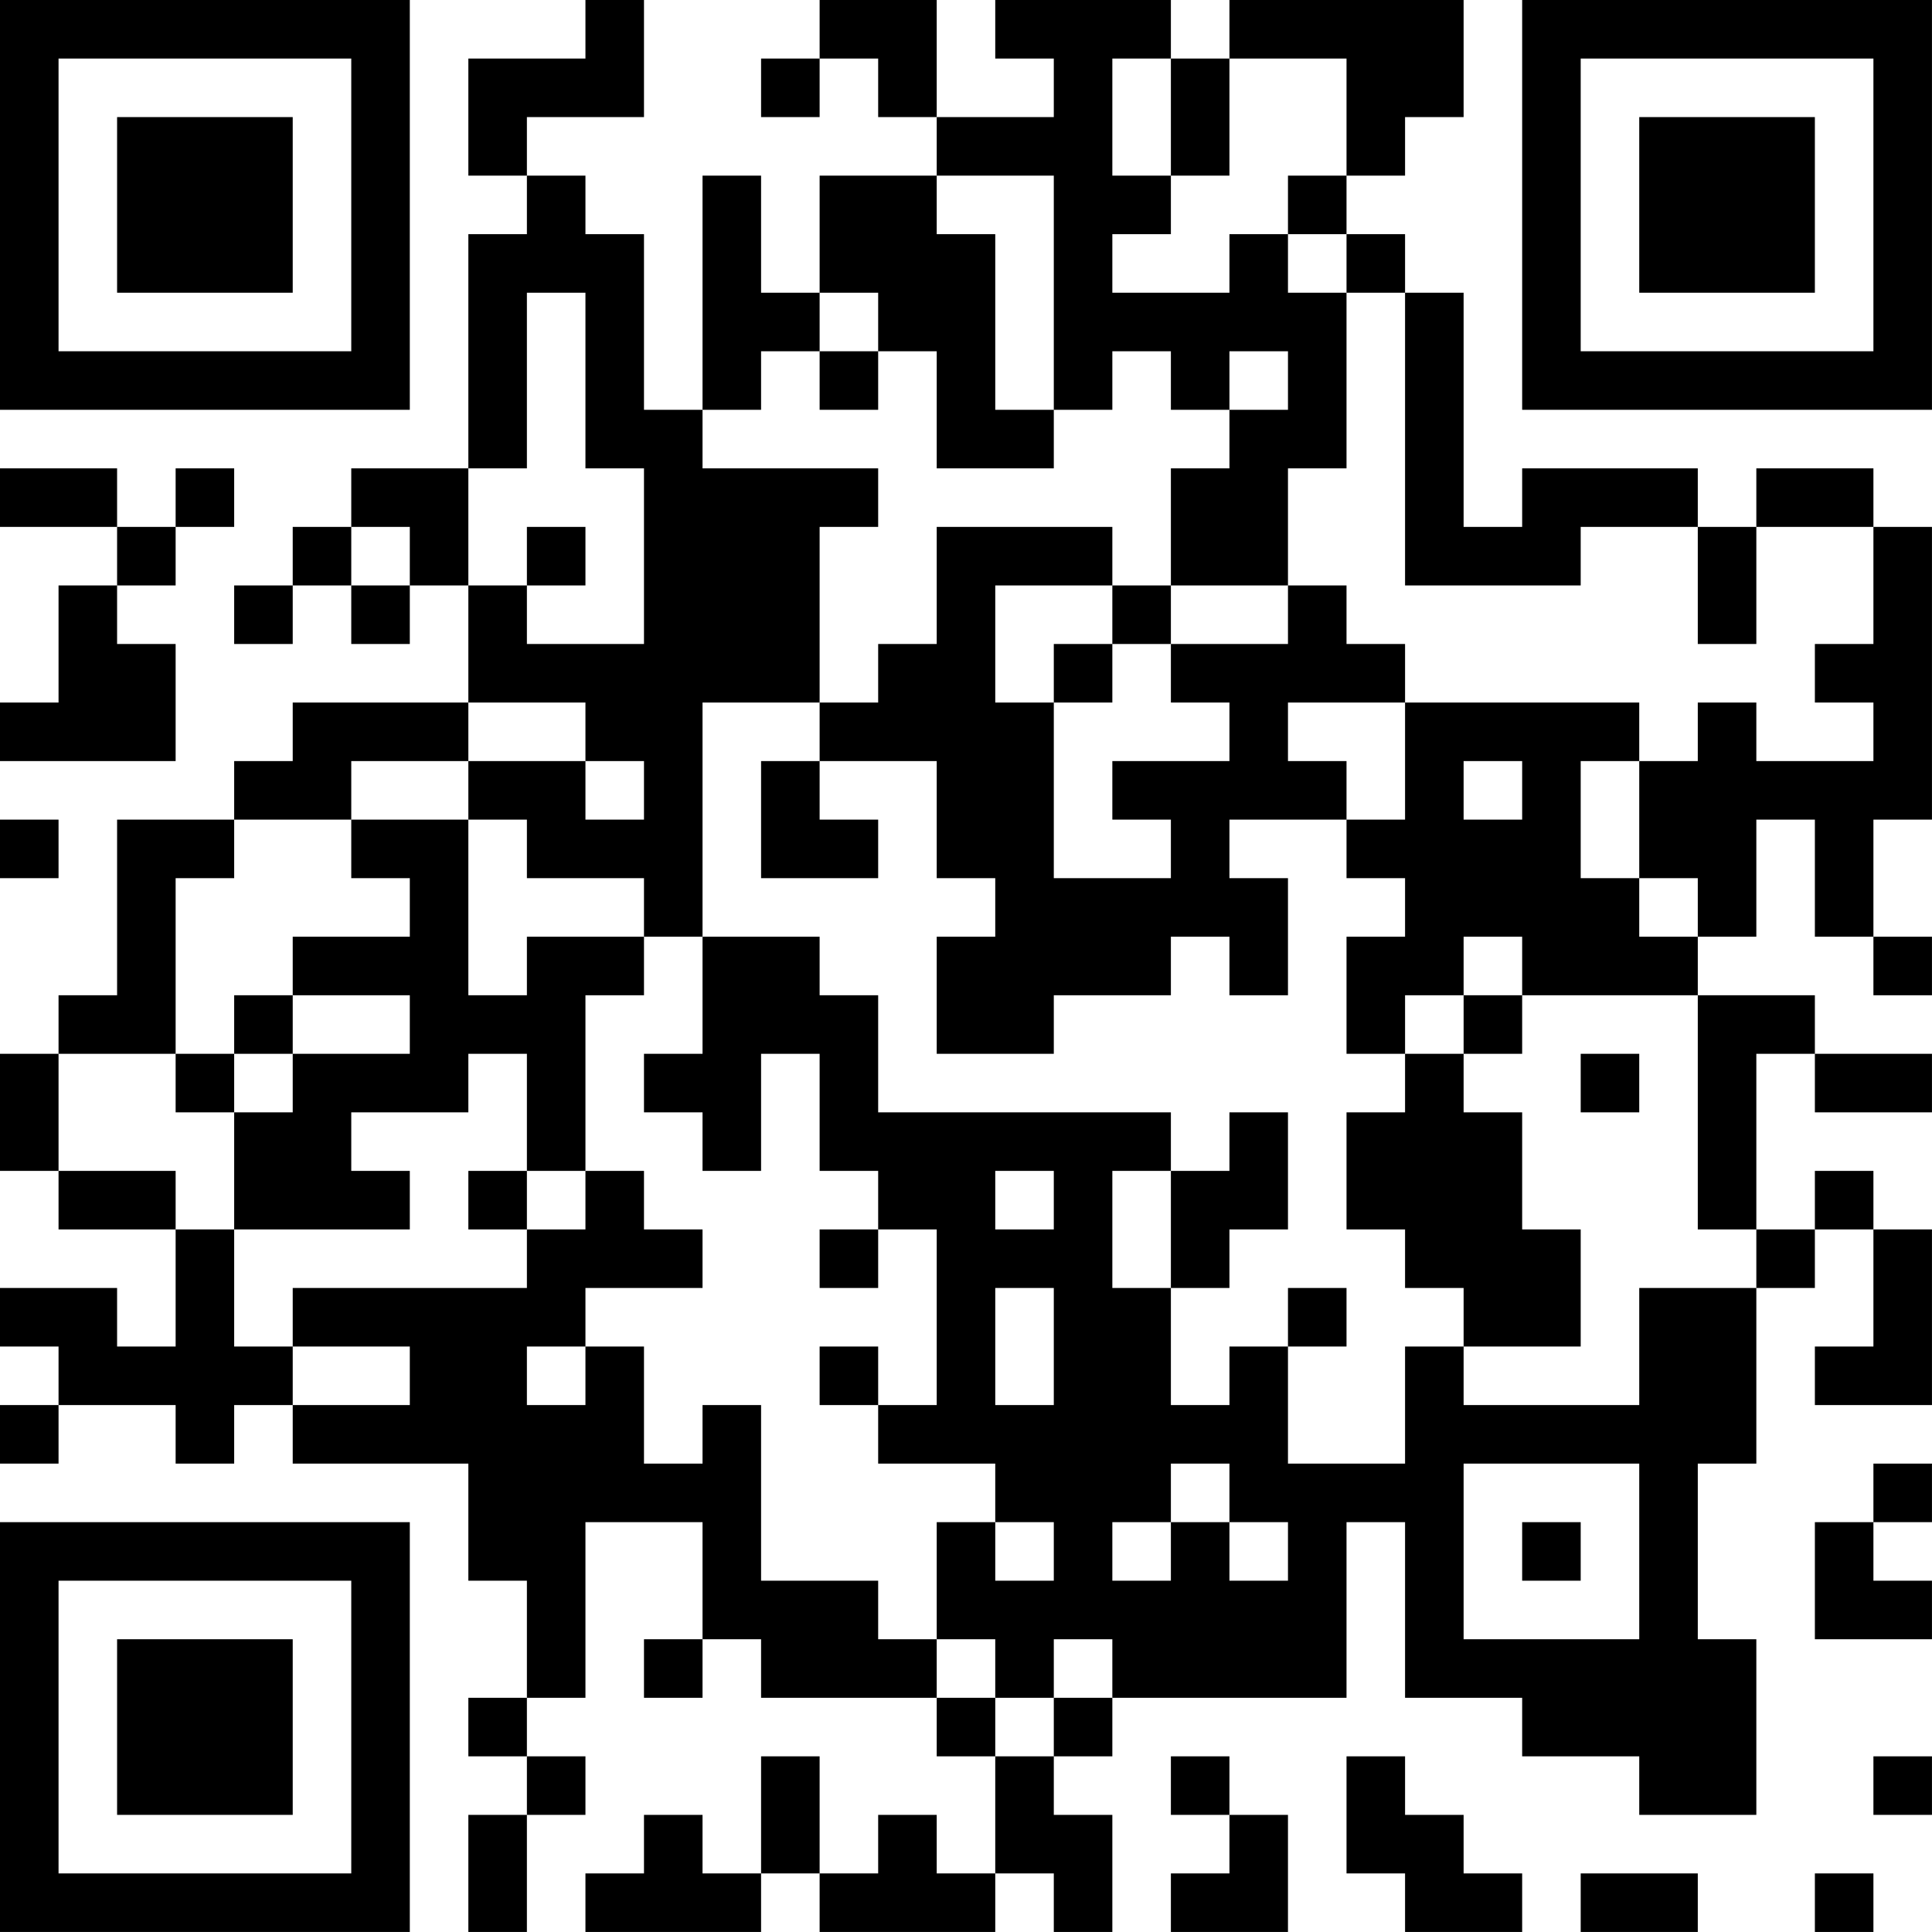 <?xml version="1.0" encoding="UTF-8"?>
<svg xmlns="http://www.w3.org/2000/svg" version="1.1" width="400" height="400" viewBox="0 0 400 400"><rect x="0" y="0" width="400" height="400" fill="#ffffff"/><g transform="scale(12.121)"><g transform="translate(0,0)"><path fill-rule="evenodd" d="M10 0L10 1L8 1L8 3L9 3L9 4L8 4L8 8L6 8L6 9L5 9L5 10L4 10L4 11L5 11L5 10L6 10L6 11L7 11L7 10L8 10L8 12L5 12L5 13L4 13L4 14L2 14L2 17L1 17L1 18L0 18L0 20L1 20L1 21L3 21L3 23L2 23L2 22L0 22L0 23L1 23L1 24L0 24L0 25L1 25L1 24L3 24L3 25L4 25L4 24L5 24L5 25L8 25L8 27L9 27L9 29L8 29L8 30L9 30L9 31L8 31L8 33L9 33L9 31L10 31L10 30L9 30L9 29L10 29L10 26L12 26L12 28L11 28L11 29L12 29L12 28L13 28L13 29L16 29L16 30L17 30L17 32L16 32L16 31L15 31L15 32L14 32L14 30L13 30L13 32L12 32L12 31L11 31L11 32L10 32L10 33L13 33L13 32L14 32L14 33L17 33L17 32L18 32L18 33L19 33L19 31L18 31L18 30L19 30L19 29L23 29L23 26L24 26L24 29L26 29L26 30L28 30L28 31L30 31L30 28L29 28L29 25L30 25L30 22L31 22L31 21L32 21L32 23L31 23L31 24L33 24L33 21L32 21L32 20L31 20L31 21L30 21L30 18L31 18L31 19L33 19L33 18L31 18L31 17L29 17L29 16L30 16L30 14L31 14L31 16L32 16L32 17L33 17L33 16L32 16L32 14L33 14L33 9L32 9L32 8L30 8L30 9L29 9L29 8L26 8L26 9L25 9L25 5L24 5L24 4L23 4L23 3L24 3L24 2L25 2L25 0L21 0L21 1L20 1L20 0L17 0L17 1L18 1L18 2L16 2L16 0L14 0L14 1L13 1L13 2L14 2L14 1L15 1L15 2L16 2L16 3L14 3L14 5L13 5L13 3L12 3L12 7L11 7L11 4L10 4L10 3L9 3L9 2L11 2L11 0ZM19 1L19 3L20 3L20 4L19 4L19 5L21 5L21 4L22 4L22 5L23 5L23 8L22 8L22 10L20 10L20 8L21 8L21 7L22 7L22 6L21 6L21 7L20 7L20 6L19 6L19 7L18 7L18 3L16 3L16 4L17 4L17 7L18 7L18 8L16 8L16 6L15 6L15 5L14 5L14 6L13 6L13 7L12 7L12 8L15 8L15 9L14 9L14 12L12 12L12 16L11 16L11 15L9 15L9 14L8 14L8 13L10 13L10 14L11 14L11 13L10 13L10 12L8 12L8 13L6 13L6 14L4 14L4 15L3 15L3 18L1 18L1 20L3 20L3 21L4 21L4 23L5 23L5 24L7 24L7 23L5 23L5 22L9 22L9 21L10 21L10 20L11 20L11 21L12 21L12 22L10 22L10 23L9 23L9 24L10 24L10 23L11 23L11 25L12 25L12 24L13 24L13 27L15 27L15 28L16 28L16 29L17 29L17 30L18 30L18 29L19 29L19 28L18 28L18 29L17 29L17 28L16 28L16 26L17 26L17 27L18 27L18 26L17 26L17 25L15 25L15 24L16 24L16 21L15 21L15 20L14 20L14 18L13 18L13 20L12 20L12 19L11 19L11 18L12 18L12 16L14 16L14 17L15 17L15 19L20 19L20 20L19 20L19 22L20 22L20 24L21 24L21 23L22 23L22 25L24 25L24 23L25 23L25 24L28 24L28 22L30 22L30 21L29 21L29 17L26 17L26 16L25 16L25 17L24 17L24 18L23 18L23 16L24 16L24 15L23 15L23 14L24 14L24 12L28 12L28 13L27 13L27 15L28 15L28 16L29 16L29 15L28 15L28 13L29 13L29 12L30 12L30 13L32 13L32 12L31 12L31 11L32 11L32 9L30 9L30 11L29 11L29 9L27 9L27 10L24 10L24 5L23 5L23 4L22 4L22 3L23 3L23 1L21 1L21 3L20 3L20 1ZM9 5L9 8L8 8L8 10L9 10L9 11L11 11L11 8L10 8L10 5ZM14 6L14 7L15 7L15 6ZM0 8L0 9L2 9L2 10L1 10L1 12L0 12L0 13L3 13L3 11L2 11L2 10L3 10L3 9L4 9L4 8L3 8L3 9L2 9L2 8ZM6 9L6 10L7 10L7 9ZM9 9L9 10L10 10L10 9ZM16 9L16 11L15 11L15 12L14 12L14 13L13 13L13 15L15 15L15 14L14 14L14 13L16 13L16 15L17 15L17 16L16 16L16 18L18 18L18 17L20 17L20 16L21 16L21 17L22 17L22 15L21 15L21 14L23 14L23 13L22 13L22 12L24 12L24 11L23 11L23 10L22 10L22 11L20 11L20 10L19 10L19 9ZM17 10L17 12L18 12L18 15L20 15L20 14L19 14L19 13L21 13L21 12L20 12L20 11L19 11L19 10ZM18 11L18 12L19 12L19 11ZM25 13L25 14L26 14L26 13ZM0 14L0 15L1 15L1 14ZM6 14L6 15L7 15L7 16L5 16L5 17L4 17L4 18L3 18L3 19L4 19L4 21L7 21L7 20L6 20L6 19L8 19L8 18L9 18L9 20L8 20L8 21L9 21L9 20L10 20L10 17L11 17L11 16L9 16L9 17L8 17L8 14ZM5 17L5 18L4 18L4 19L5 19L5 18L7 18L7 17ZM25 17L25 18L24 18L24 19L23 19L23 21L24 21L24 22L25 22L25 23L27 23L27 21L26 21L26 19L25 19L25 18L26 18L26 17ZM27 18L27 19L28 19L28 18ZM21 19L21 20L20 20L20 22L21 22L21 21L22 21L22 19ZM17 20L17 21L18 21L18 20ZM14 21L14 22L15 22L15 21ZM17 22L17 24L18 24L18 22ZM22 22L22 23L23 23L23 22ZM14 23L14 24L15 24L15 23ZM20 25L20 26L19 26L19 27L20 27L20 26L21 26L21 27L22 27L22 26L21 26L21 25ZM25 25L25 28L28 28L28 25ZM32 25L32 26L31 26L31 28L33 28L33 27L32 27L32 26L33 26L33 25ZM26 26L26 27L27 27L27 26ZM20 30L20 31L21 31L21 32L20 32L20 33L22 33L22 31L21 31L21 30ZM23 30L23 32L24 32L24 33L26 33L26 32L25 32L25 31L24 31L24 30ZM32 30L32 31L33 31L33 30ZM27 32L27 33L29 33L29 32ZM31 32L31 33L32 33L32 32ZM0 0L0 7L7 7L7 0ZM1 1L1 6L6 6L6 1ZM2 2L2 5L5 5L5 2ZM26 0L26 7L33 7L33 0ZM27 1L27 6L32 6L32 1ZM28 2L28 5L31 5L31 2ZM0 26L0 33L7 33L7 26ZM1 27L1 32L6 32L6 27ZM2 28L2 31L5 31L5 28Z" fill="#000000"/></g></g></svg>
